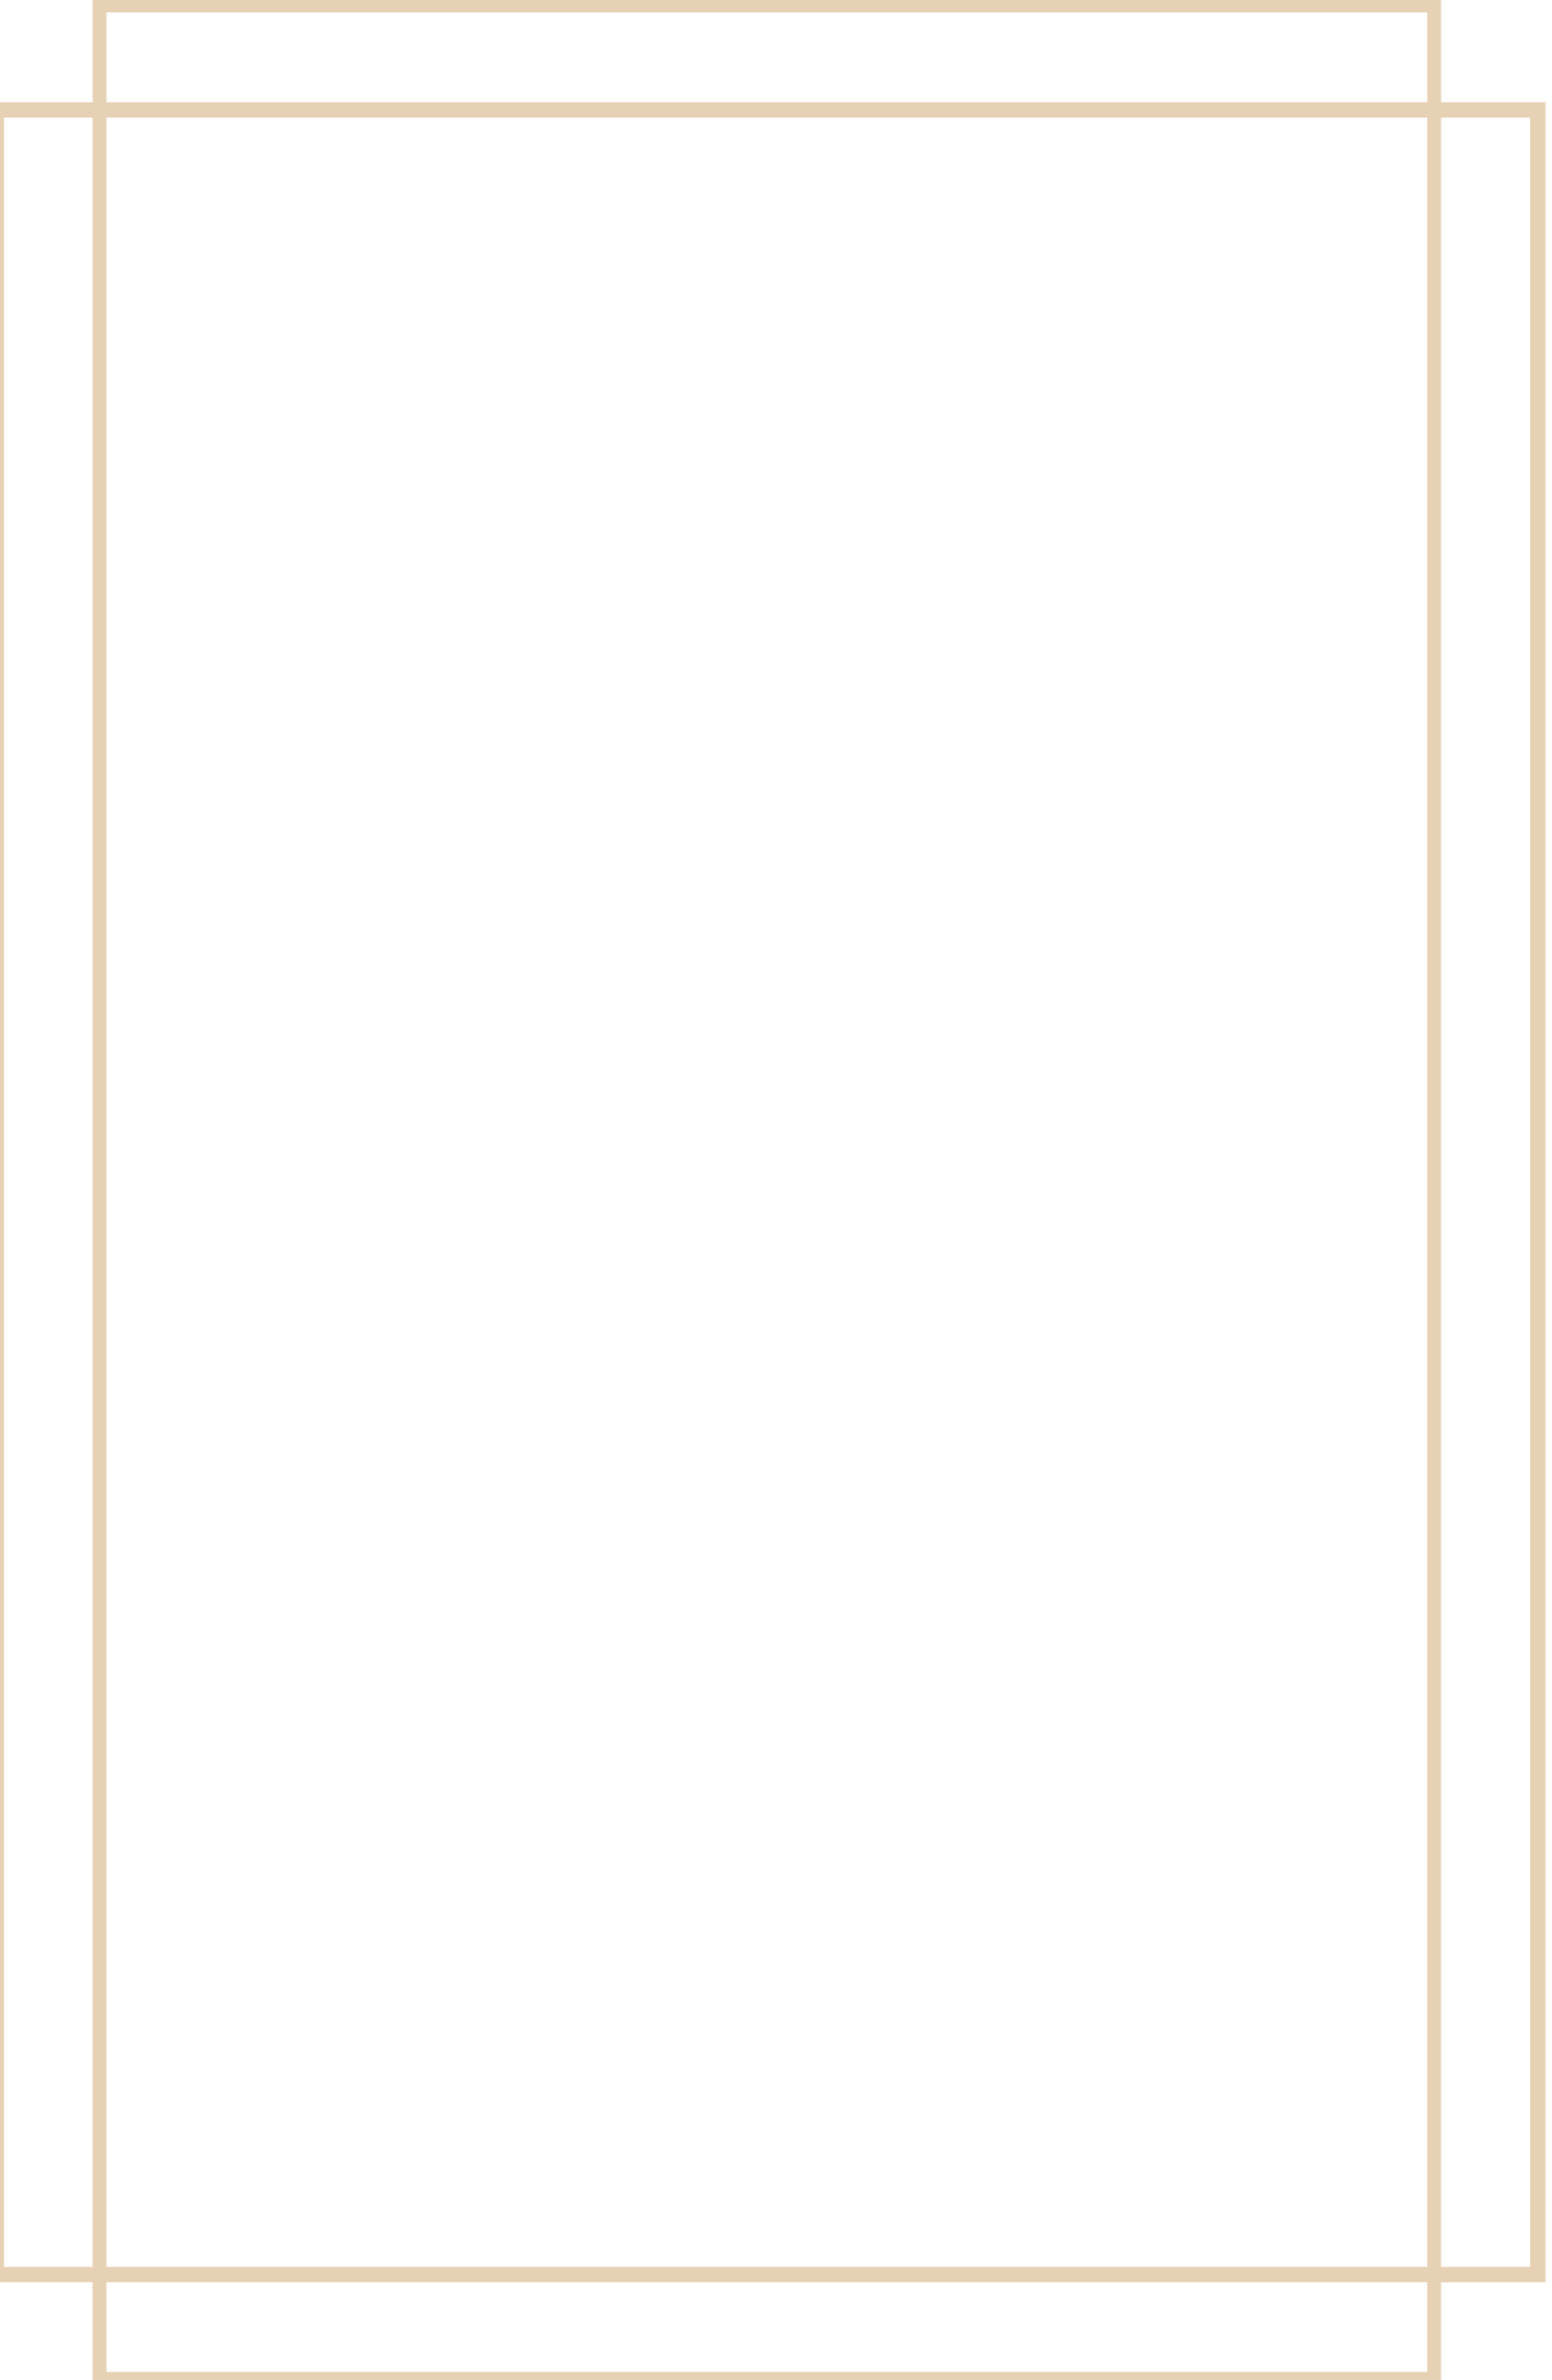 <?xml version="1.0" encoding="UTF-8" standalone="no"?><svg xmlns="http://www.w3.org/2000/svg" xmlns:xlink="http://www.w3.org/1999/xlink" fill="#000000" height="1008" preserveAspectRatio="xMidYMid meet" version="1" viewBox="0.0 0.0 657.3 1008.0" width="657.3" zoomAndPan="magnify"><g id="change1_1"><path clip-rule="evenodd" d="M-6838.33,5515.8h318.2v-6642.43h-318.2v-316.04h-4108.86v316.04h-316.62V5515.8h316.62v315.62h4108.86V5515.8 z M-10947.18,5469.02h-269.9v-6548.88h269.9V5469.02z M-6880.58-1126.63h-4024.36v-273.8h4024.36V-1126.63z M-6880.58-1079.86 h-4024.36v6548.88h4024.36V-1079.86z M-6880.58,5515.8v273.39h-4024.36V5515.8H-6880.58z M-6838.33,5469.02v-6548.88h271.43 v6548.88l0,0H-6838.33z" fill="#e7d1b5" fill-rule="evenodd" transform="matrix(.139 0 0 .139 1560.87 199.916)"/></g></svg>